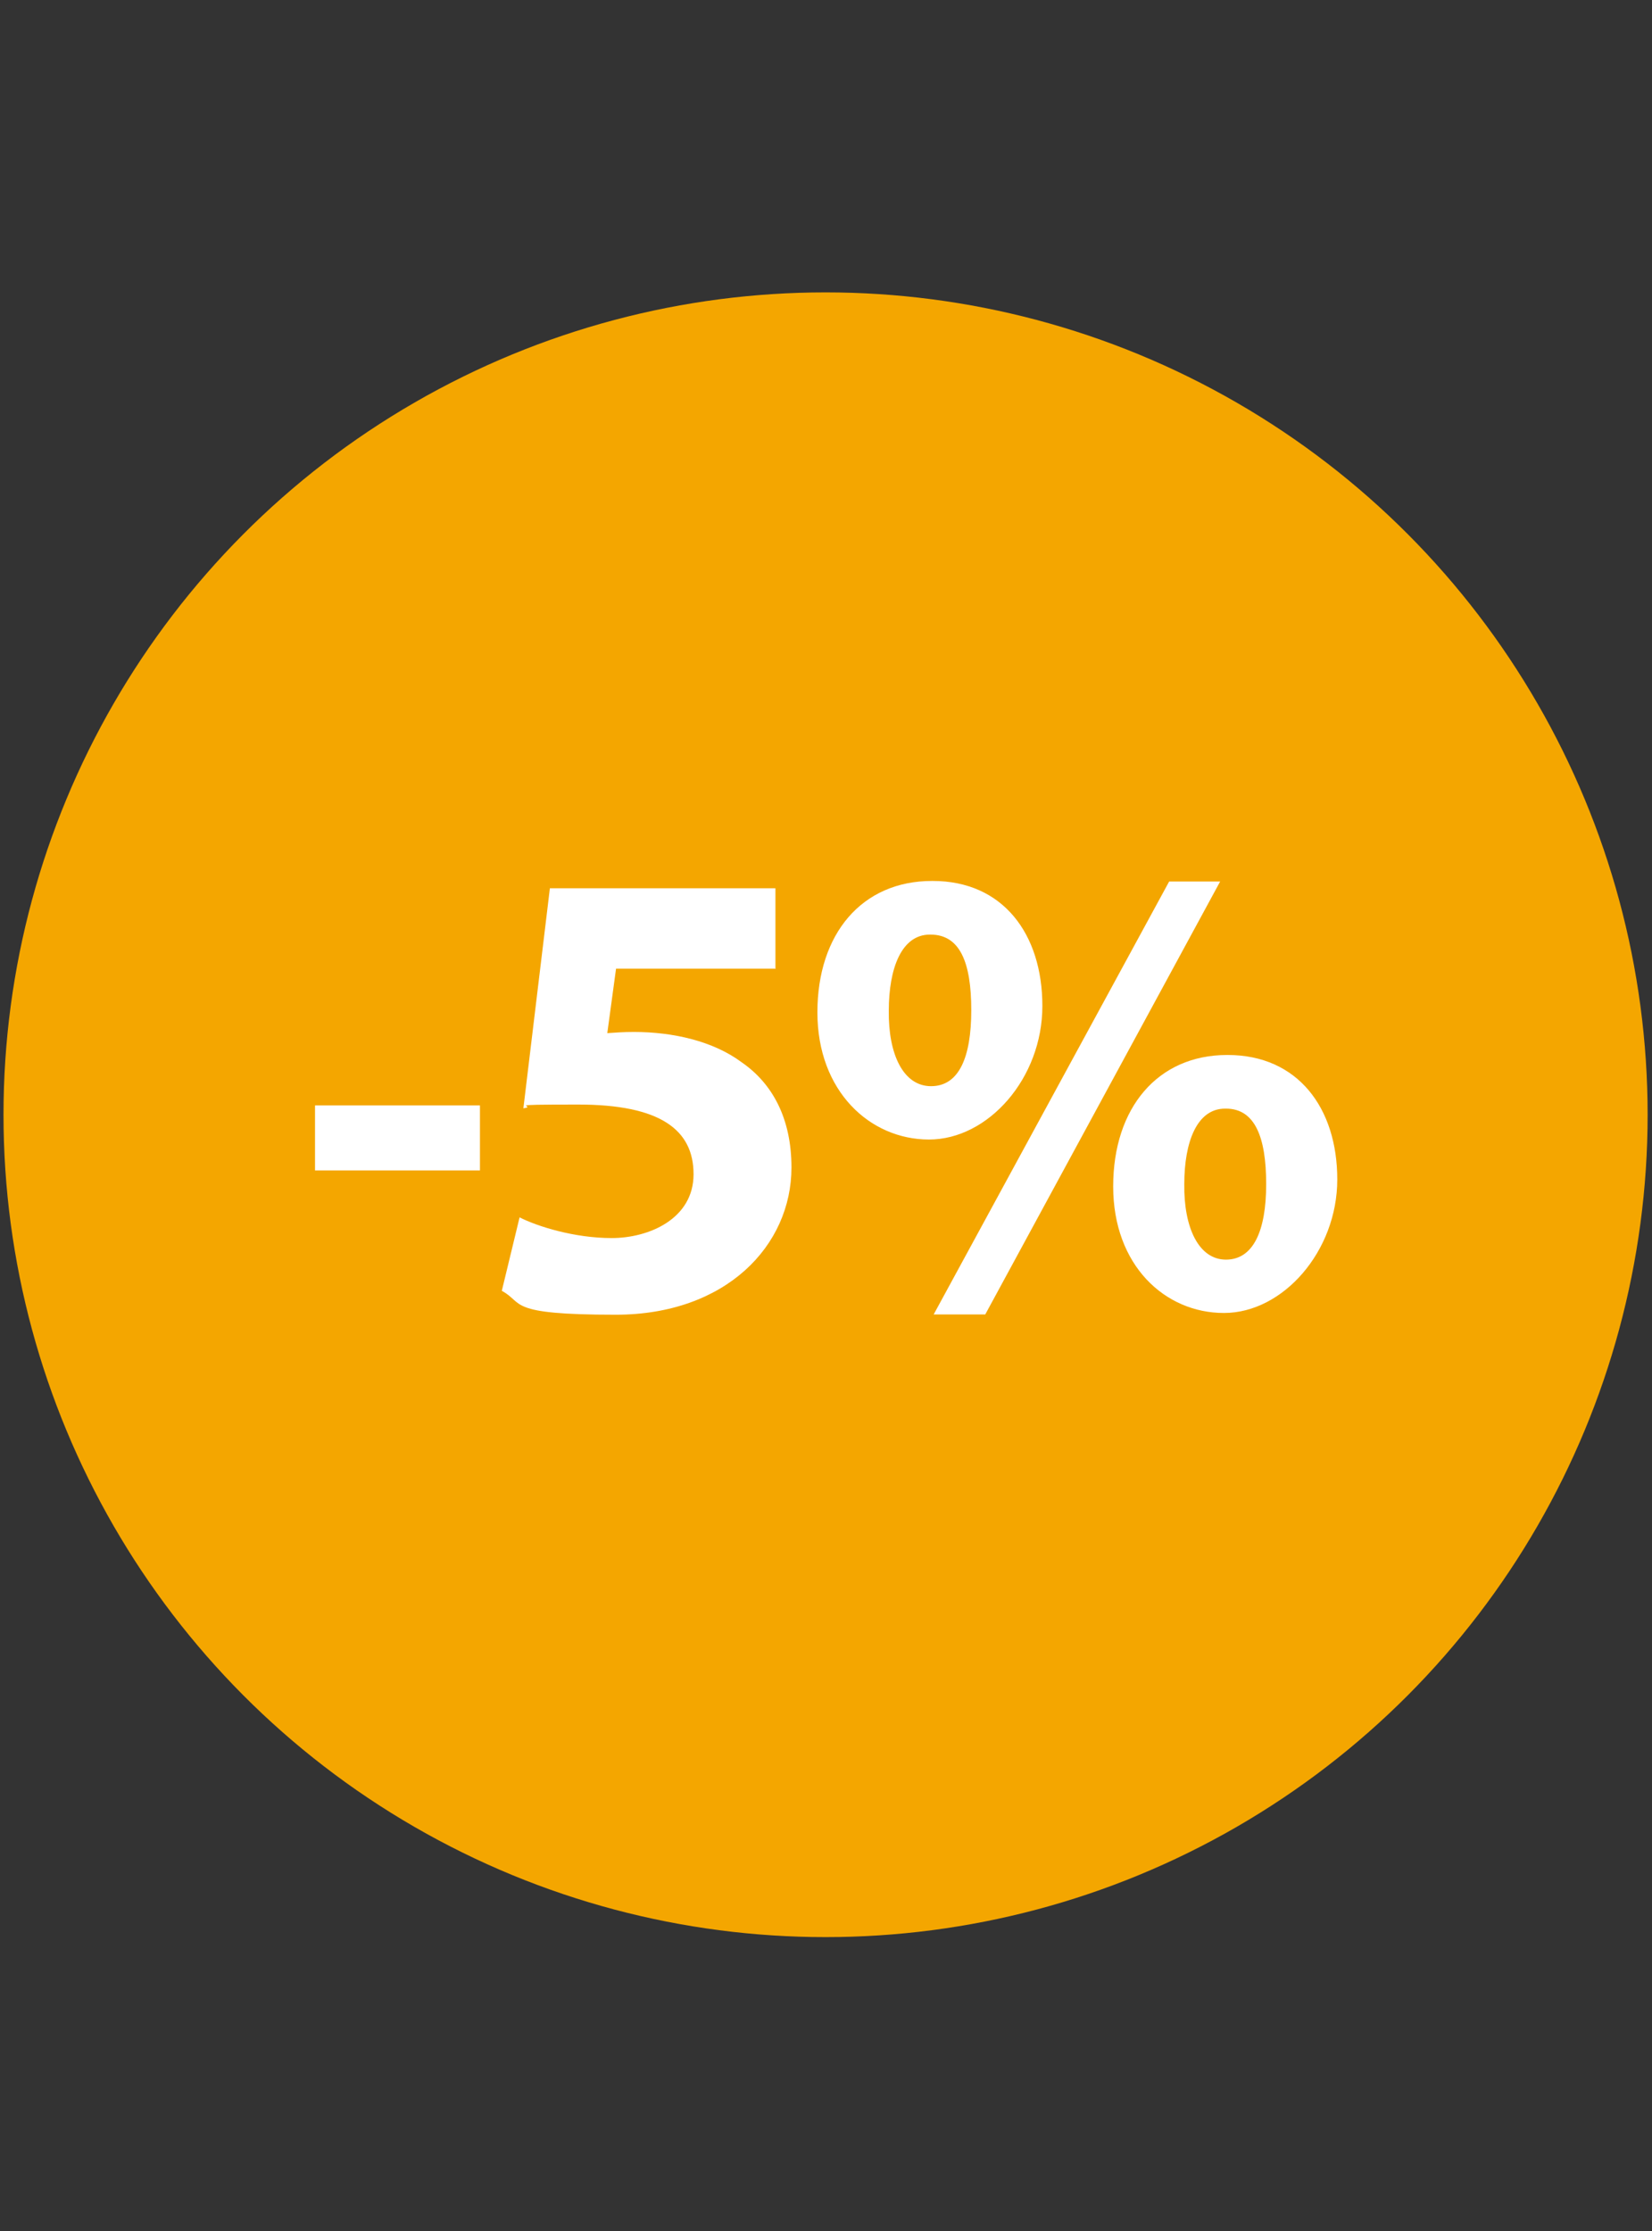 <?xml version="1.0" encoding="UTF-8"?>
<svg id="Vrstva_1" xmlns="http://www.w3.org/2000/svg" version="1.1" xmlns:serif="http://www.serif.com/" viewBox="0 0 566.9 765.4">
  <rect x="0" y="0" width="566.9" height="765.4" fill="#333333" stroke="none"/>
  <!-- Generator: Adobe Illustrator 29.4.0, SVG Export Plug-In . SVG Version: 2.1.0 Build 152)  -->
  <defs>
    <style>
      .st0 {
        fill: #fff;
      }

      .st1 {
        fill: #f4a600;
      }

      .st2 {
        isolation: isolate;
      }
    </style>
  </defs>
  <circle class="st1" cx="283.3" cy="382.4" r="282.1"/>
  <g class="st2">
    <path class="st0" d="M164.7,379.2v22.3h-56.6v-22.3h56.6Z"/>
    <path class="st0" d="M265.9,332.3h-54.5l-3,22.1c3-.2,5.6-.4,9.1-.4,13.4,0,27.2,3.1,37,10.4,10.6,7.3,17.1,19.3,17.1,36.1,0,26.8-22.5,50.5-60.3,50.5s-31.3-4-39.1-8.2l6.1-25.2c6.1,3.1,18.8,7.1,31.6,7.1s28.1-6.6,28.1-21.9-11.5-23.9-39.6-23.9-13.2.4-18.8,1.3l9.1-75.5h77.4v27.7Z"/>
    <path class="st0" d="M320.1,302.2c24,0,37.6,18.1,37.6,42.9s-18.6,45.8-38.9,45.8-38.3-16.6-38.3-43.6,15.3-45.1,39.3-45.1h.2ZM319.1,320.6c-9.7,0-14.1,11.5-14.1,26.1-.2,15,5,25.9,14.5,25.9s13.8-9.7,13.8-26.1-3.9-25.9-14-25.9h-.2ZM320.4,450.9l80.8-148.5h17.5l-80.6,148.5h-17.7ZM421.3,361.9c24,0,37.6,18.1,37.6,42.7s-18.6,45.8-38.9,45.8-38-16.4-38-43.4,15.3-45.1,39.1-45.1h.2ZM420.4,380.3c-9.7,0-14,11.5-14,25.9-.2,15,5,25.9,14.3,25.9s13.8-9.7,13.8-25.9-3.9-25.9-13.8-25.9h-.2Z"/>
  </g>
</svg>